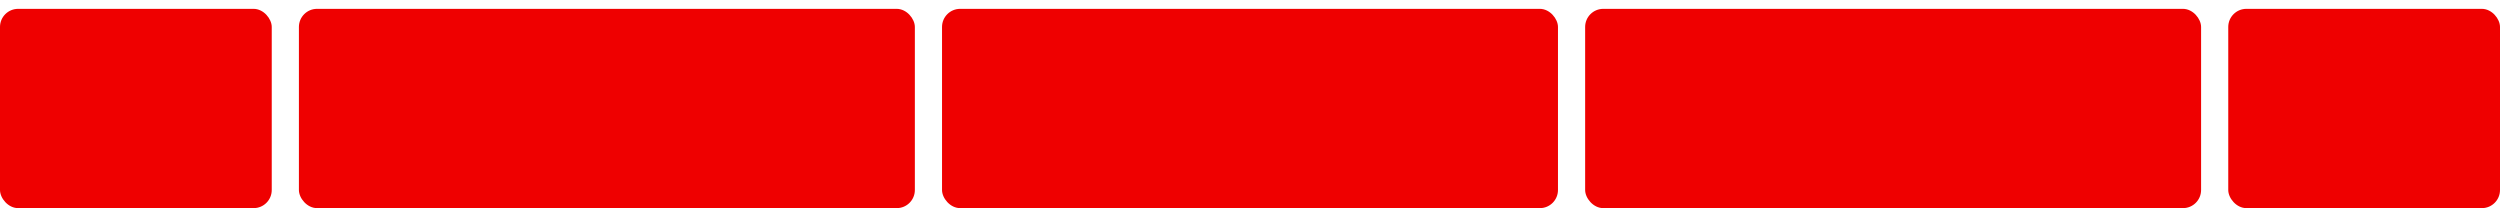 <svg xmlns="http://www.w3.org/2000/svg" class="h-fit w-48 md:w-auto mx-auto" width="276" height="23" viewBox="0 0 276 23" fill="none"><rect y="0.977" width="30" height="22" rx="2" fill="#EF0000"></rect><rect x="33" y="0.977" width="68" height="22" rx="2" fill="#EF0000"></rect><rect x="104" y="0.977" width="68" height="22" rx="2" fill="#EF0000"></rect><rect x="175" y="0.977" width="68" height="22" rx="2" fill="#EF0000"></rect><rect x="246" y="0.977" width="30" height="22" rx="2" fill="#EF0000"></rect></svg>